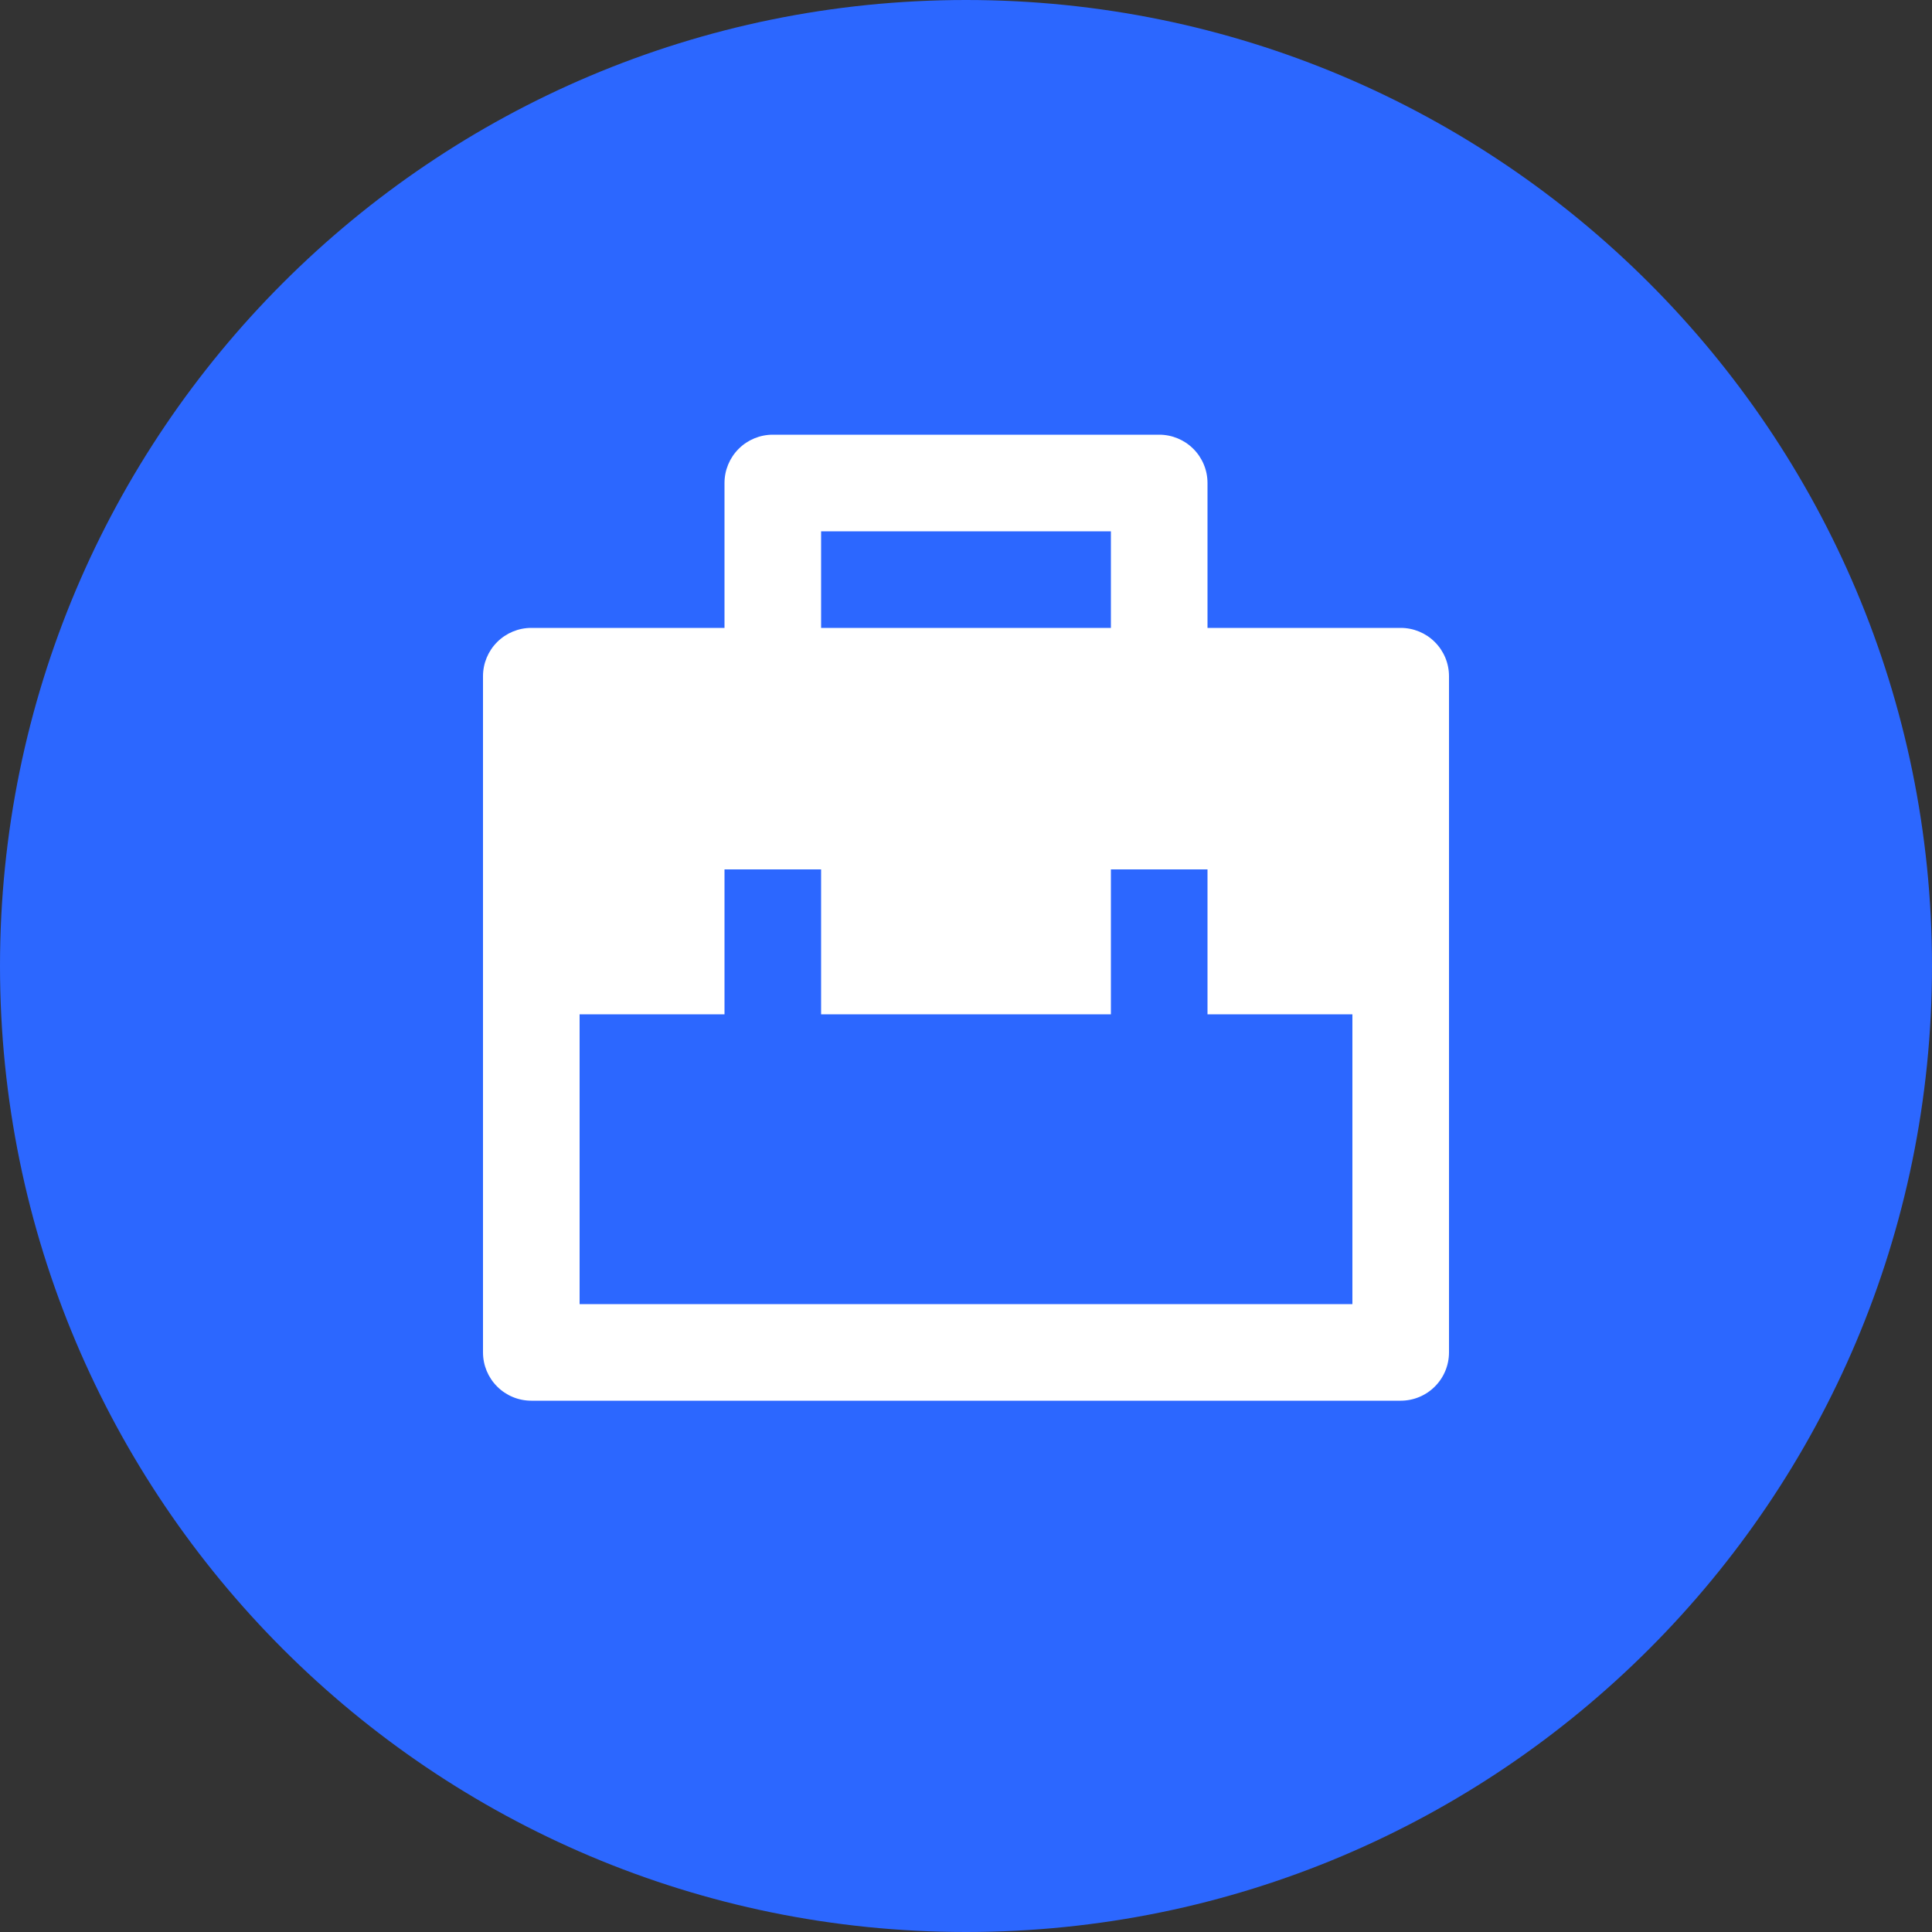 <?xml version="1.0" encoding="UTF-8"?> <svg xmlns="http://www.w3.org/2000/svg" width="160" height="160" viewBox="0 0 160 160" fill="none"><rect x="0" y="0" width="160" height="160" fill="#333333" stroke="none"/> <path d="M160 80C160 124.183 124.183 160 80 160C35.817 160 0 124.183 0 80C0 35.817 35.817 0 80 0C124.183 0 160 35.817 160 80Z" fill="#2C67FF"></path> <path d="M60 52V40C60 38.939 60.421 37.922 61.172 37.172C61.922 36.421 62.939 36 64 36H96C97.061 36 98.078 36.421 98.828 37.172C99.579 37.922 100 38.939 100 40V52H116C117.061 52 118.078 52.421 118.828 53.172C119.579 53.922 120 54.939 120 56V112C120 113.061 119.579 114.078 118.828 114.828C118.078 115.579 117.061 116 116 116H44C42.939 116 41.922 115.579 41.172 114.828C40.421 114.078 40 113.061 40 112V56C40 54.939 40.421 53.922 41.172 53.172C41.922 52.421 42.939 52 44 52H60ZM100 84V72H92V84H68V72H60V84H48V108H112V84H100ZM68 44V52H92V44H68Z" fill="white"></path> </svg> 